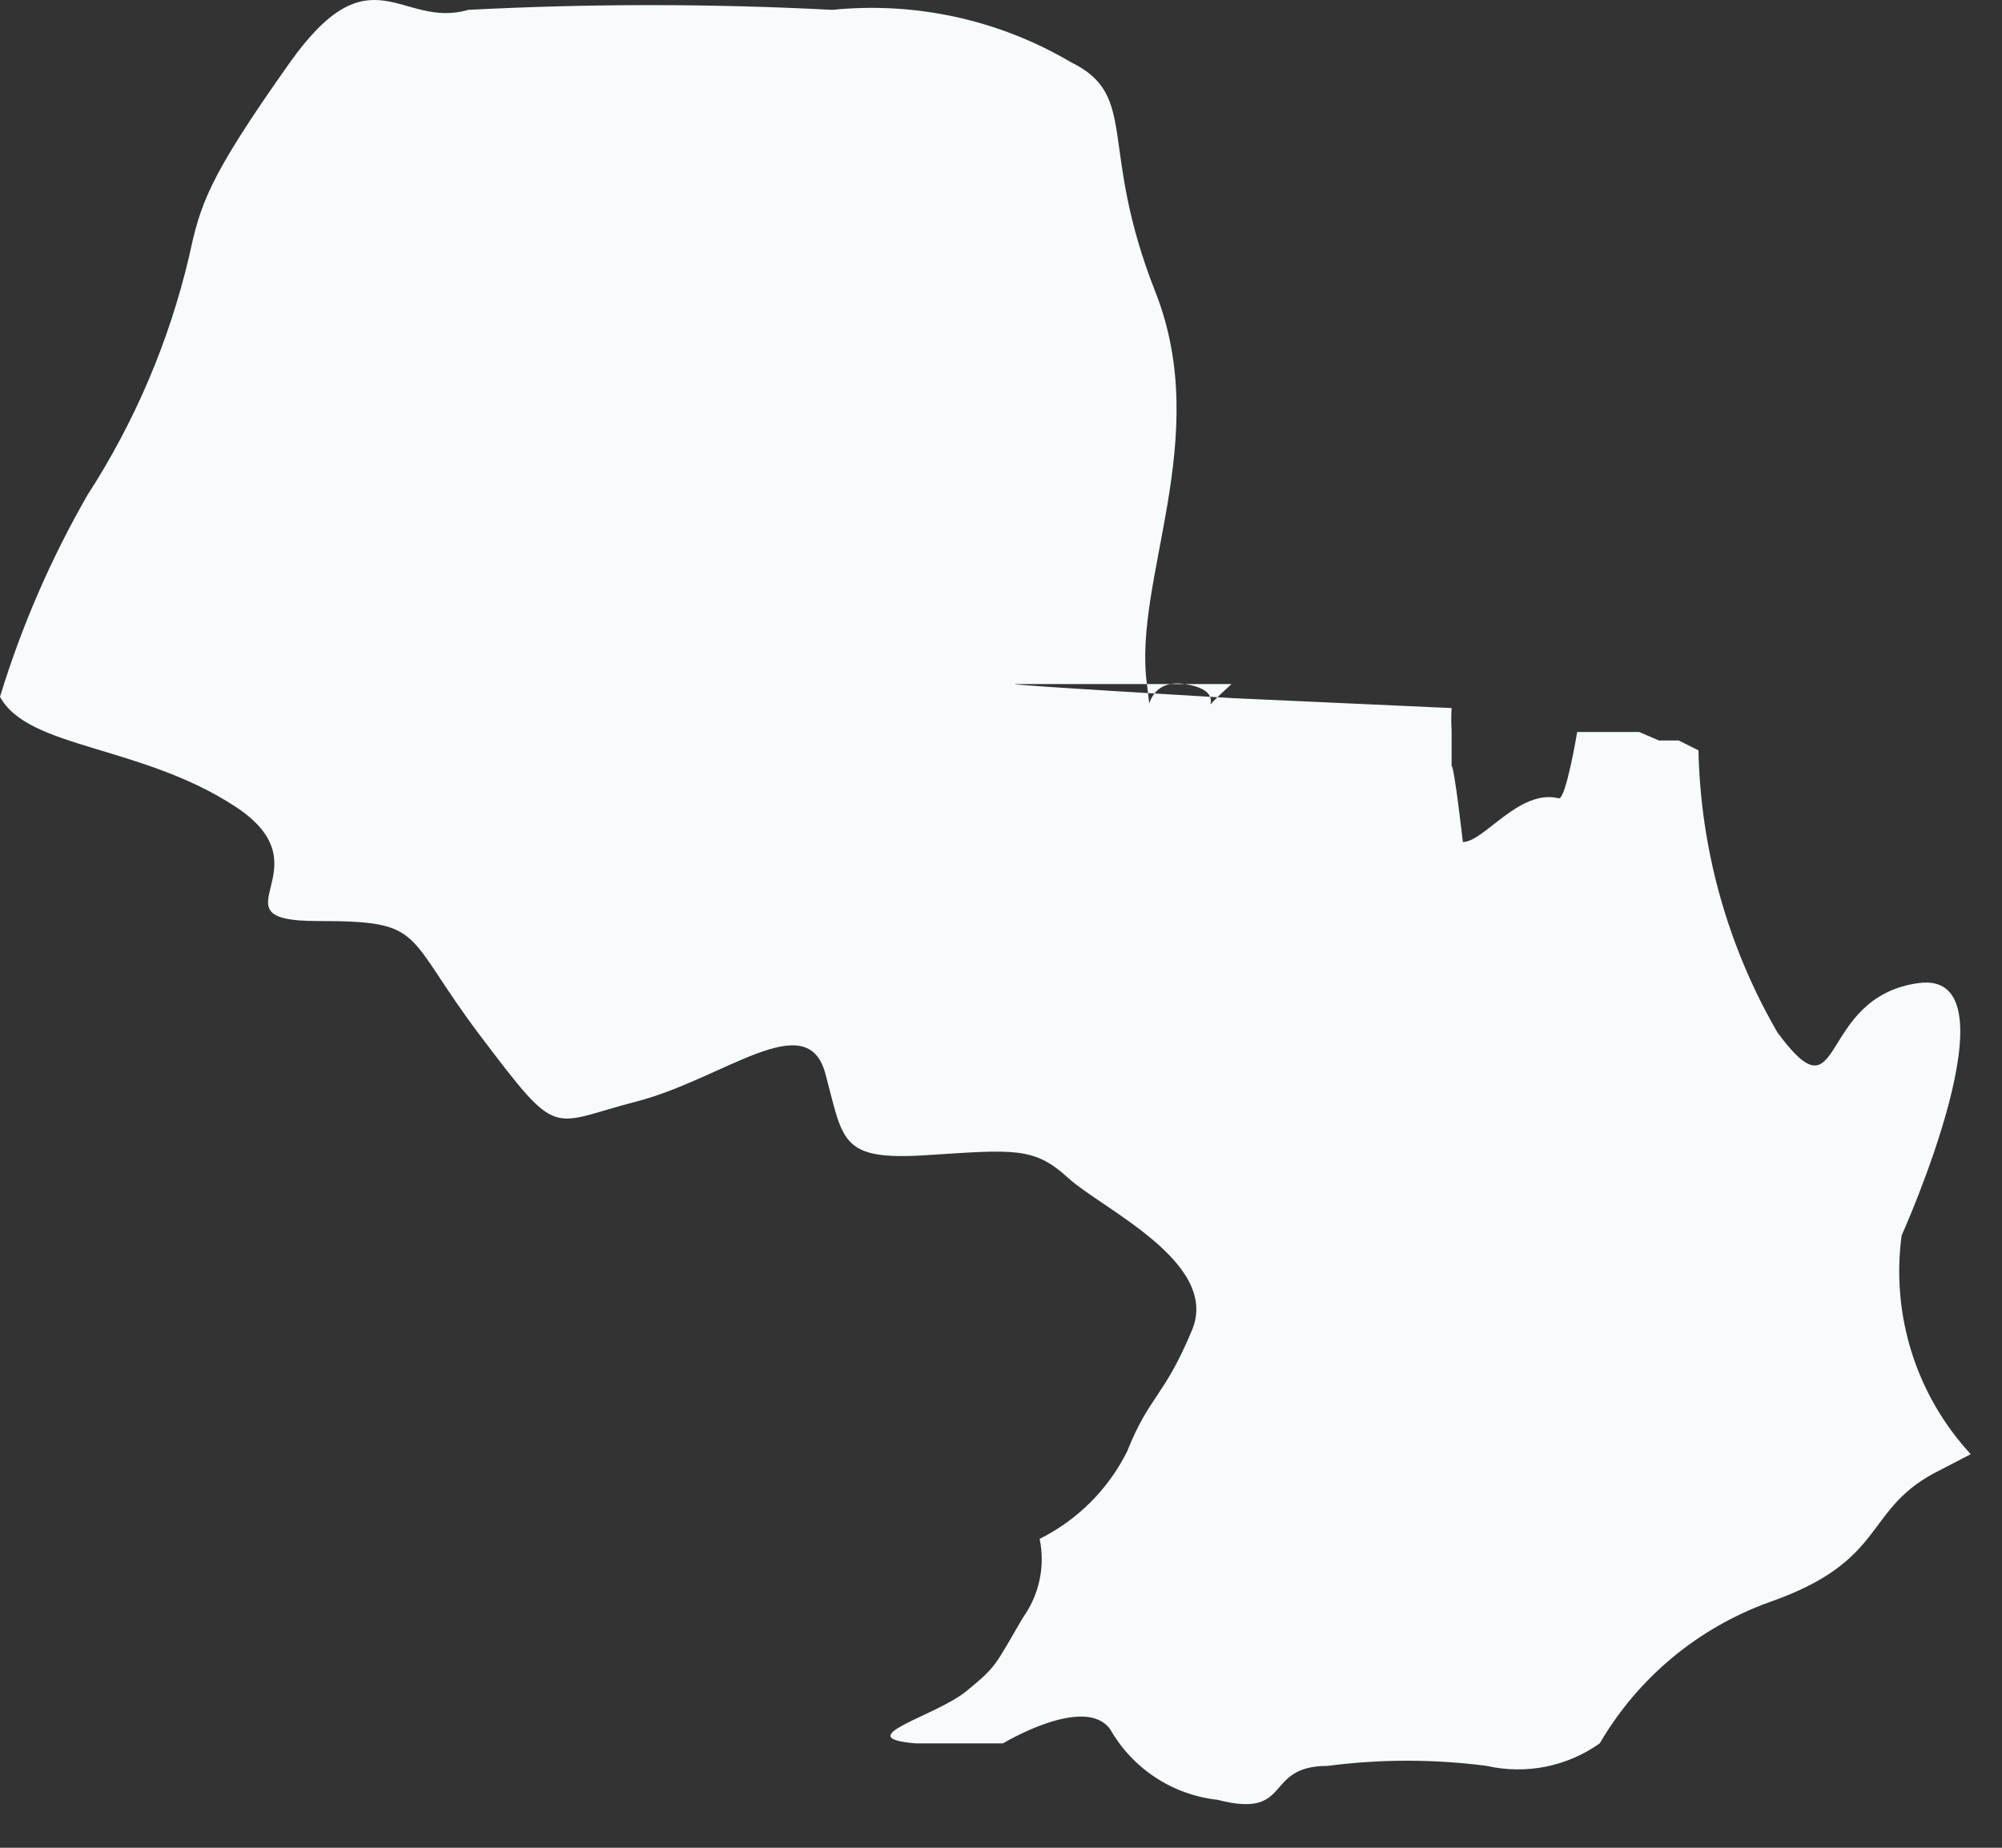 <?xml version="1.0" encoding="utf-8"?>
<svg xmlns="http://www.w3.org/2000/svg" fill="none" height="100%" overflow="visible" preserveAspectRatio="none" style="display: block;" viewBox="0 0 26 24" width="100%">
<rect x="0" y="0" width="26" height="24" fill="#333333" stroke="none"/>
<path d="M24.696 16.049C24.696 16.049 26.253 12.586 24.916 12.769C23.579 12.953 23.963 14.601 23.084 13.411C22.438 12.296 22.085 11.035 22.058 9.746L21.802 9.618H21.545L21.289 9.508H21.014H20.739H20.483C20.483 9.508 20.336 10.388 20.244 10.369C19.731 10.241 19.273 10.937 18.998 10.937C18.998 10.937 18.889 9.966 18.852 9.948V9.49C18.846 9.392 18.846 9.294 18.852 9.197L16.031 9.069C16.031 9.069 13.172 8.904 13.172 8.885H15.994C15.114 9.673 16.232 9.014 15.389 8.885C14.547 8.757 15.078 10.241 14.895 8.885C14.711 7.53 15.756 5.697 15.005 3.792C14.254 1.887 14.803 1.246 13.905 0.806C12.972 0.256 11.887 0.019 10.809 0.128C9.235 0.046 7.657 0.046 6.082 0.128C5.203 0.384 4.818 -0.678 3.756 0.824C2.693 2.326 2.602 2.656 2.455 3.334C2.196 4.434 1.75 5.481 1.136 6.43C0.66 7.258 0.279 8.137 0 9.05C0.366 9.728 1.832 9.673 3.06 10.479C4.287 11.285 2.693 11.963 4.122 11.963C5.551 11.963 5.221 12.11 6.247 13.466C7.273 14.821 7.127 14.601 8.263 14.308C9.398 14.015 10.479 13.062 10.718 13.942C10.956 14.821 10.901 15.078 12.037 15.004C13.172 14.931 13.429 14.895 13.869 15.297C14.308 15.701 15.847 16.397 15.481 17.276C15.114 18.155 14.931 18.119 14.638 18.852C14.393 19.344 13.994 19.742 13.502 19.988C13.539 20.165 13.538 20.347 13.5 20.524C13.463 20.7 13.388 20.867 13.283 21.014C12.916 21.637 12.953 21.637 12.55 21.966C12.147 22.296 11.011 22.571 11.89 22.644H13.026C13.026 22.644 14.089 22.003 14.418 22.461C14.562 22.713 14.762 22.927 15.004 23.086C15.246 23.246 15.523 23.345 15.811 23.377C16.8 23.633 16.397 22.937 17.24 22.937C17.927 22.847 18.623 22.847 19.31 22.937C19.561 22.994 19.822 22.997 20.074 22.947C20.327 22.896 20.566 22.793 20.776 22.644C21.271 21.795 22.049 21.146 22.974 20.812C24.495 20.281 24.202 19.64 25.099 19.145L25.594 18.888C25.245 18.51 24.983 18.06 24.828 17.569C24.673 17.078 24.628 16.559 24.696 16.049Z" fill="#F7FBFC" id="Vector"/>
</svg>